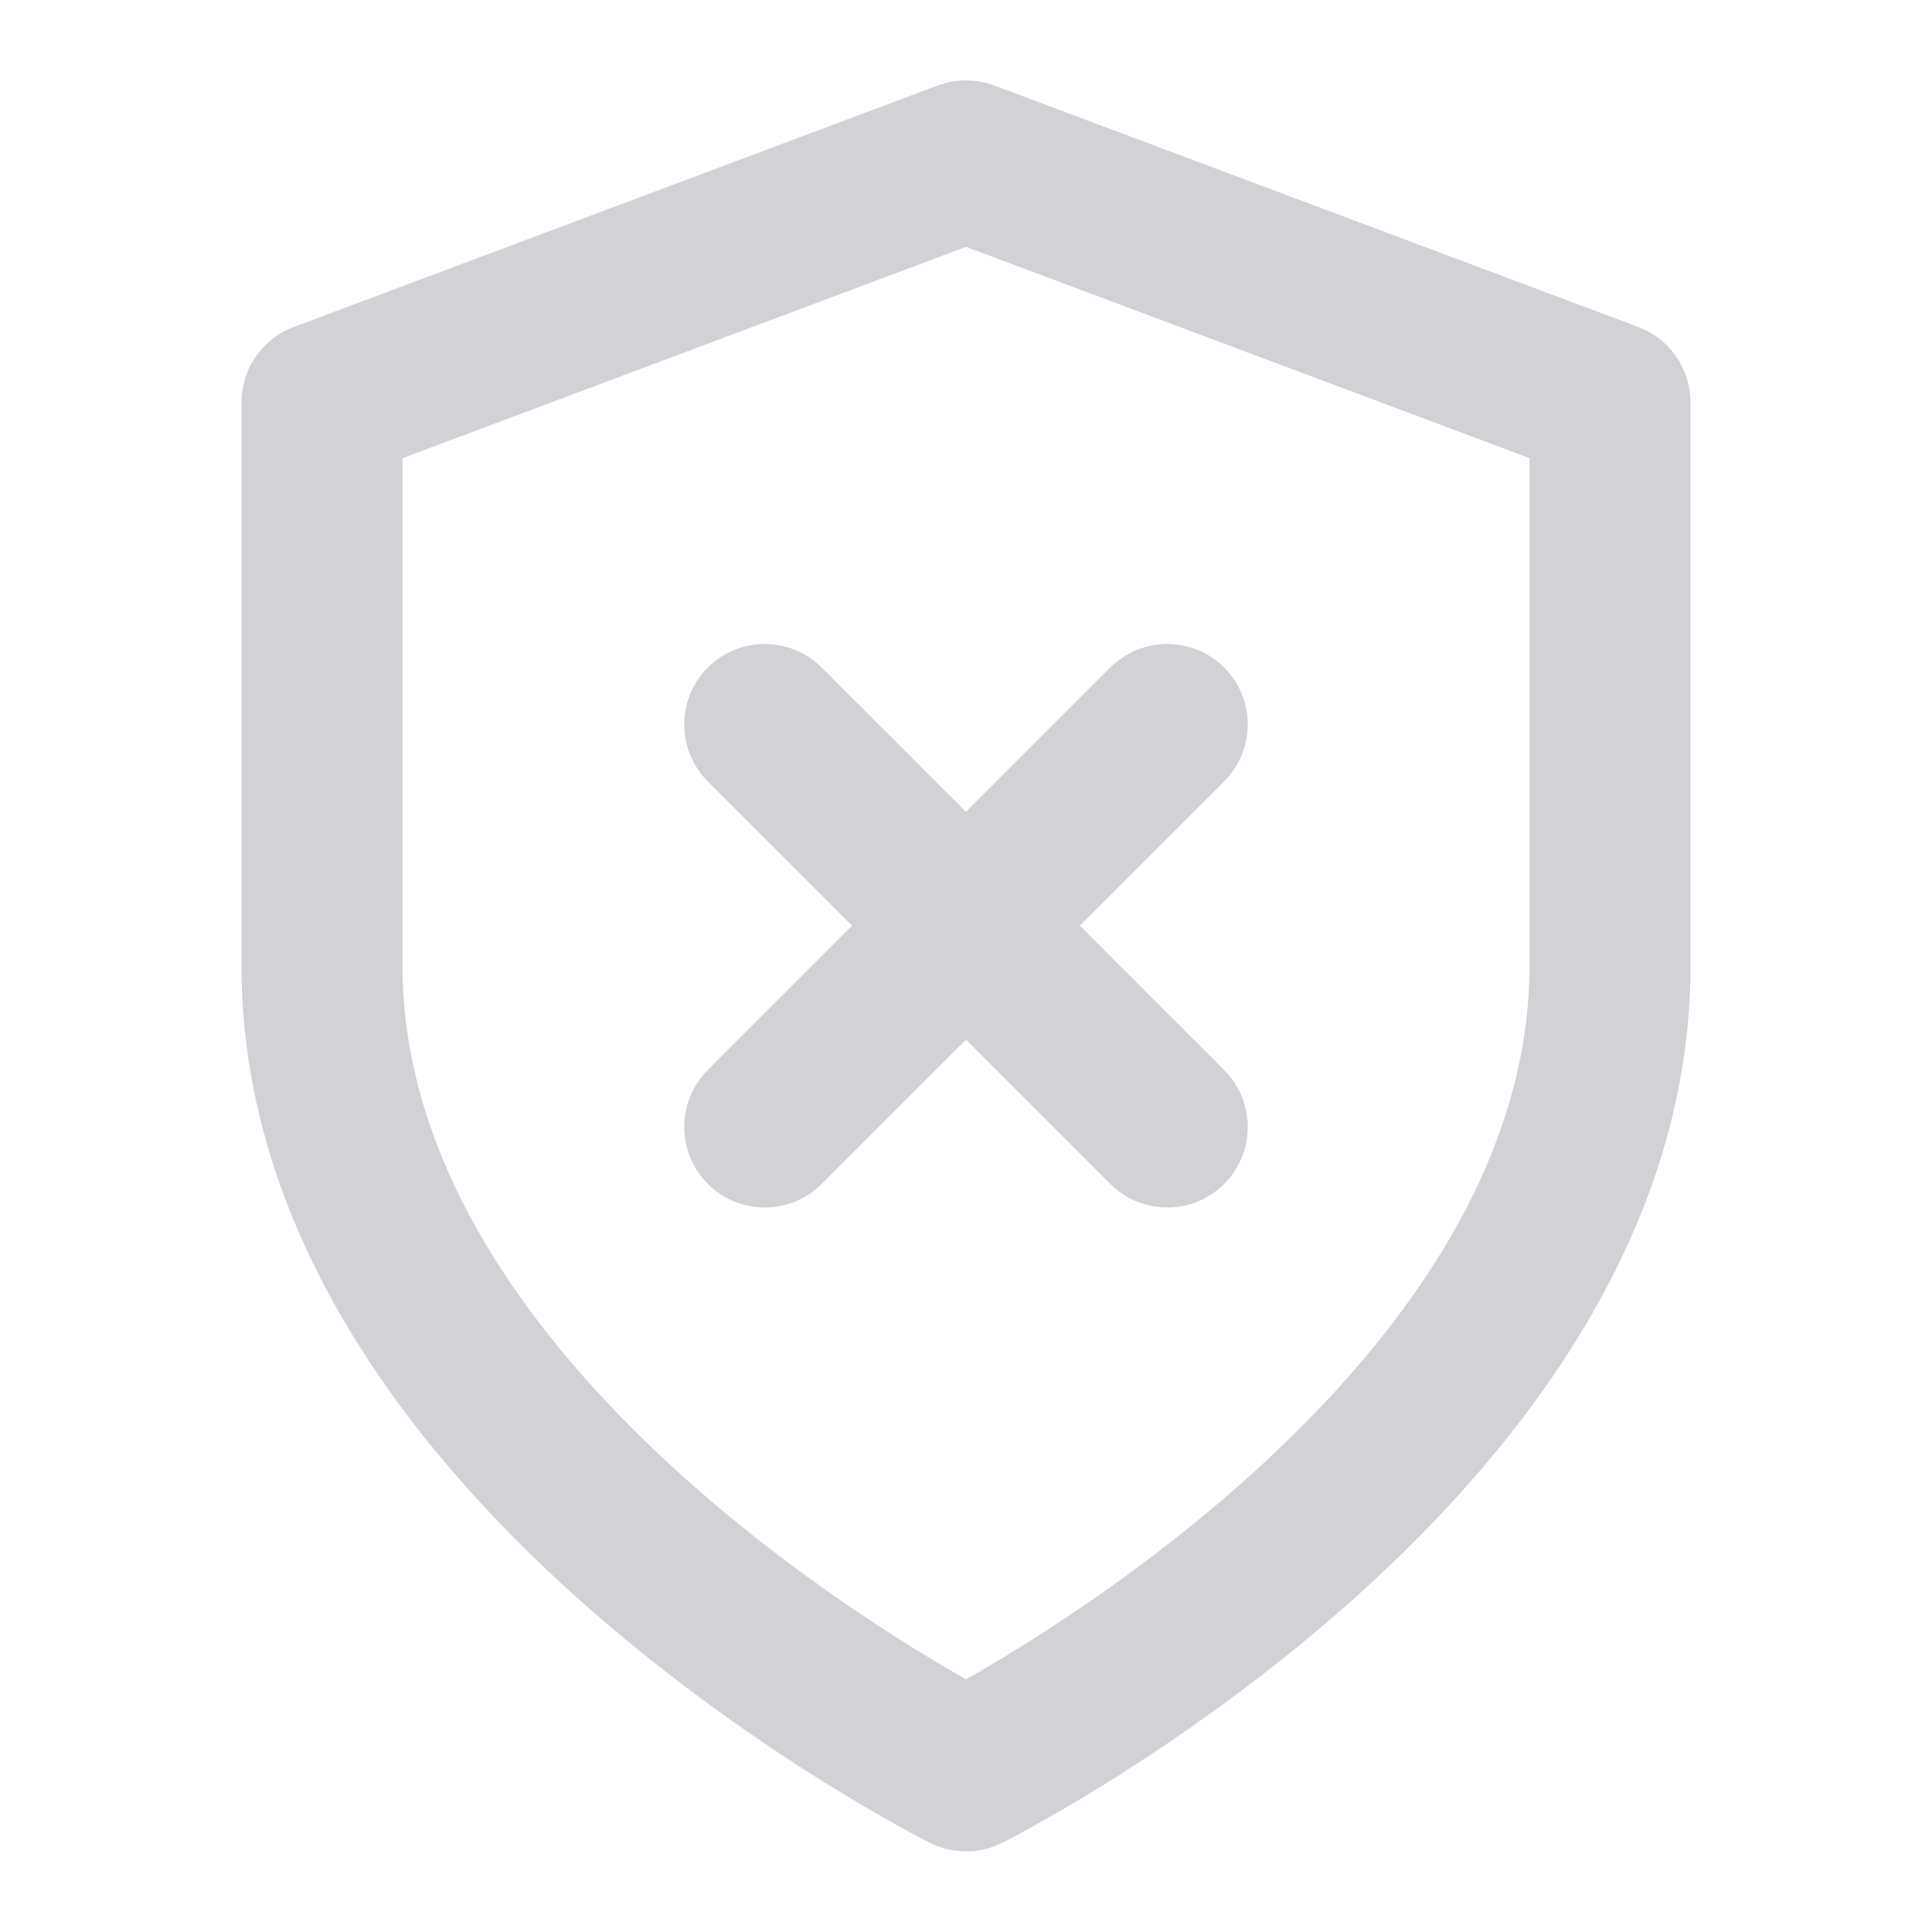 <svg width="30" height="30" viewBox="0 0 30 30" fill="none" xmlns="http://www.w3.org/2000/svg">
<path fill-rule="evenodd" clip-rule="evenodd" d="M14.561 1.328C14.844 1.222 15.156 1.222 15.439 1.328L25.439 5.078C25.927 5.261 26.25 5.727 26.25 6.248V14.998C26.25 19.306 23.398 22.748 20.823 25.001C19.509 26.151 18.202 27.049 17.225 27.66C16.735 27.966 16.325 28.201 16.035 28.362C15.89 28.443 15.774 28.504 15.693 28.547C15.653 28.568 15.621 28.584 15.598 28.596L15.572 28.61L15.563 28.614L15.561 28.615C15.56 28.615 15.559 28.616 15 27.498C14.441 28.616 14.441 28.616 14.44 28.616L14.437 28.614L14.428 28.61L14.402 28.596C14.379 28.584 14.347 28.568 14.307 28.547C14.226 28.504 14.11 28.443 13.965 28.362C13.675 28.201 13.265 27.966 12.775 27.66C11.798 27.049 10.491 26.151 9.177 25.001C6.602 22.748 3.75 19.306 3.75 14.998V6.248C3.75 5.727 4.073 5.261 4.561 5.078L14.561 1.328ZM15 27.498L14.44 28.616C14.792 28.792 15.207 28.792 15.559 28.616L15 27.498ZM15 26.076C15.239 25.941 15.546 25.761 15.9 25.54C16.798 24.978 17.991 24.158 19.177 23.12C21.602 20.998 23.75 18.19 23.75 14.998V7.114L15 3.833L6.25 7.114V14.998C6.25 18.19 8.398 20.998 10.823 23.12C12.009 24.158 13.202 24.978 14.1 25.54C14.454 25.761 14.761 25.941 15 26.076Z" fill="#D1D1D6"/>
<path fill-rule="evenodd" clip-rule="evenodd" d="M10.991 10.366C11.479 9.878 12.271 9.878 12.759 10.366L19.009 16.616C19.497 17.104 19.497 17.896 19.009 18.384C18.521 18.872 17.729 18.872 17.241 18.384L10.991 12.134C10.503 11.646 10.503 10.854 10.991 10.366Z" fill="#D1D1D6"/>
<path fill-rule="evenodd" clip-rule="evenodd" d="M19.009 10.366C19.497 10.854 19.497 11.646 19.009 12.134L12.759 18.384C12.271 18.872 11.479 18.872 10.991 18.384C10.503 17.896 10.503 17.104 10.991 16.616L17.241 10.366C17.729 9.878 18.521 9.878 19.009 10.366Z" fill="#D1D1D6"/>
</svg>
